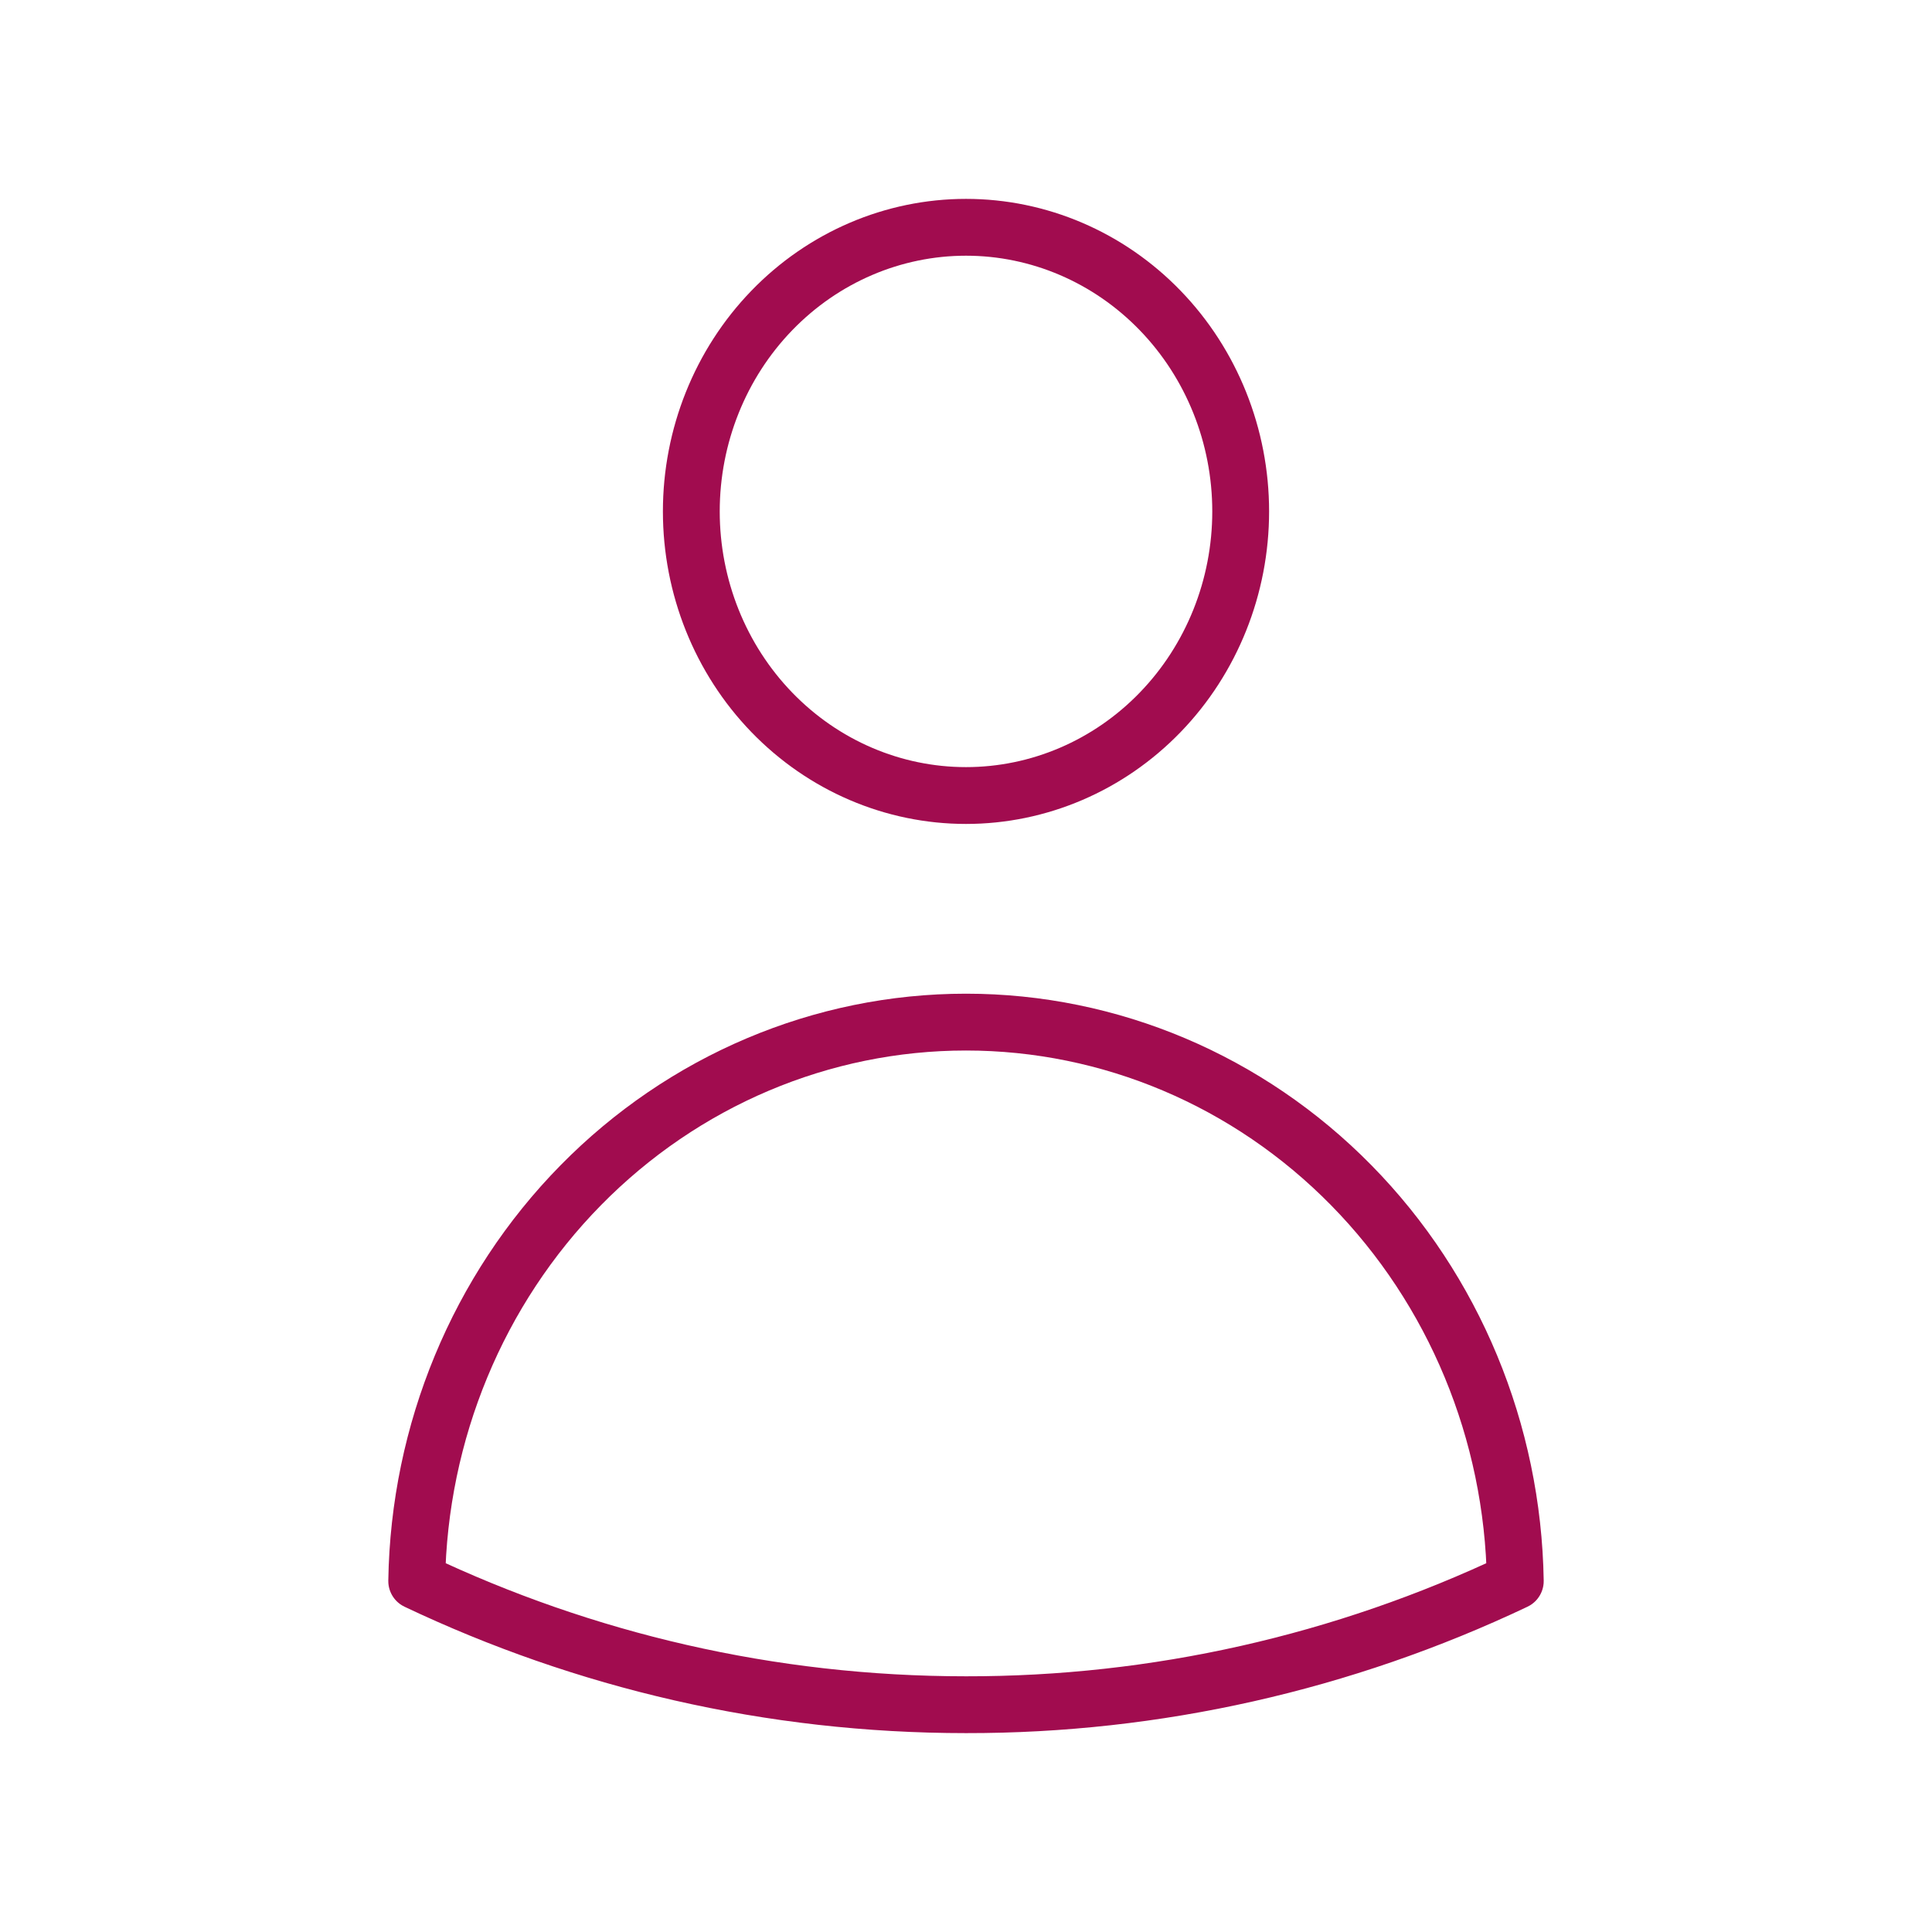 <svg width="51" height="51" viewBox="0 0 51 51" fill="none" xmlns="http://www.w3.org/2000/svg">
<path d="M32.751 13.5C32.751 15.489 31.987 17.397 30.627 18.803C29.267 20.21 27.423 21 25.5 21C23.577 21 21.733 20.21 20.373 18.803C19.013 17.397 18.249 15.489 18.249 13.5C18.249 11.511 19.013 9.603 20.373 8.197C21.733 6.79 23.577 6 25.5 6C27.423 6 29.267 6.79 30.627 8.197C31.987 9.603 32.751 11.511 32.751 13.5ZM11 41.736C11.062 37.801 12.617 34.048 15.33 31.288C18.042 28.528 21.695 26.981 25.5 26.981C29.305 26.981 32.958 28.528 35.67 31.288C38.383 34.048 39.938 37.801 40 41.736C35.451 43.894 30.504 45.007 25.5 45C20.326 45 15.414 43.832 11 41.736Z" stroke="#A10C4F" stroke-width="1.5" stroke-linecap="round" stroke-linejoin="round"/>
</svg>

